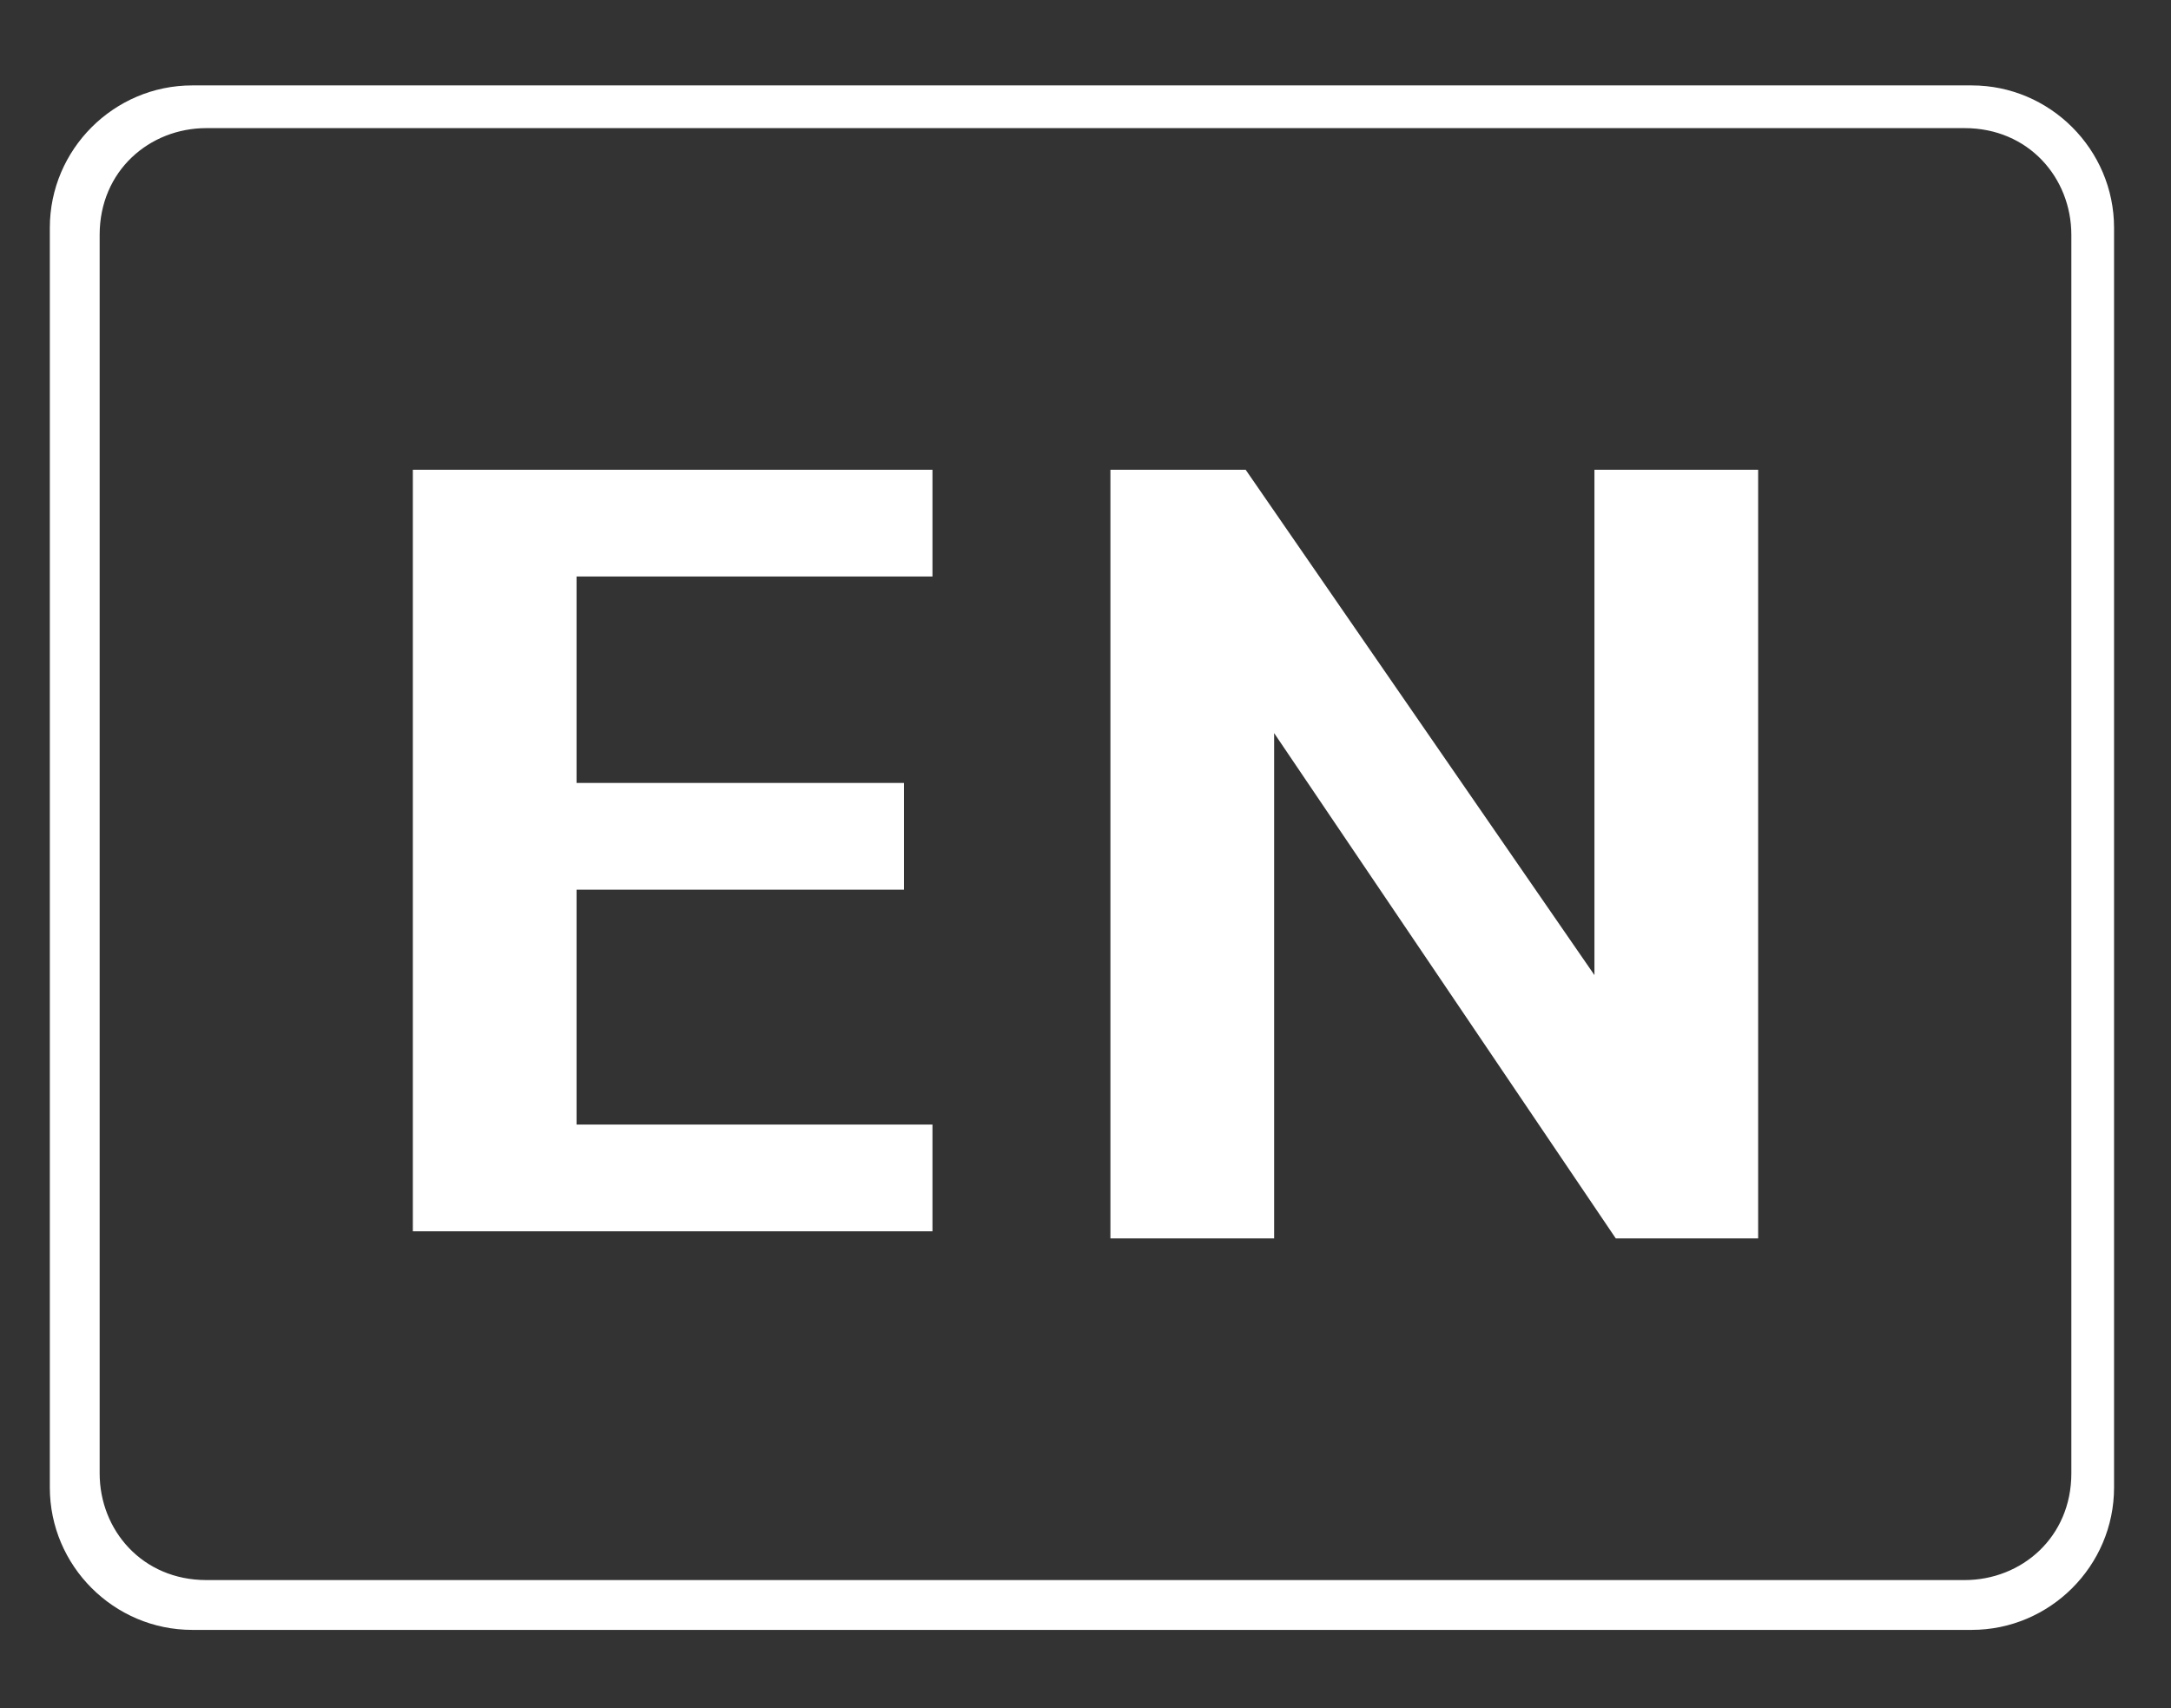 <?xml version="1.0" encoding="utf-8"?>
<!-- Generator: Adobe Illustrator 28.5.0, SVG Export Plug-In . SVG Version: 9.03 Build 54727)  -->
<svg version="1.1" id="Layer_1" xmlns="http://www.w3.org/2000/svg" xmlns:xlink="http://www.w3.org/1999/xlink" x="0px" y="0px"
	 viewBox="0 0 30.5 24" style="enable-background:new 0 0 30.5 24;" xml:space="preserve">
<rect x="0" y="0" width="30.5" height="24" fill="#333333" stroke="none"/>
<style type="text/css">
	.st0{fill:#FFFFFF;}
</style>
<path class="st0" d="M27.7,1.2h-25c-1.1,0-2,0.9-2,2v17.7c0,1.1,0.9,2,2,2h25c1.1,0,2-0.9,2-2V3.2C29.7,2.1,28.8,1.2,27.7,1.2z
	 M29.1,20.7c0,0.9-0.7,1.5-1.5,1.5H2.9c-0.9,0-1.5-0.7-1.5-1.5V3.3c0-0.9,0.7-1.5,1.5-1.5h24.7c0.9,0,1.5,0.7,1.5,1.5V20.7z"/>
<g>
	<path class="st0" d="M5.8,6.6h7.3v1.5h-5v2.9h4.6v1.5H8.1v3.3h5v1.5H5.8V6.6z"/>
	<path class="st0" d="M15.5,6.6h2l4.9,7.1V6.6h2.3v10.8h-2l-4.8-7.1v7.1h-2.3V6.6z"/>
</g>
</svg>
